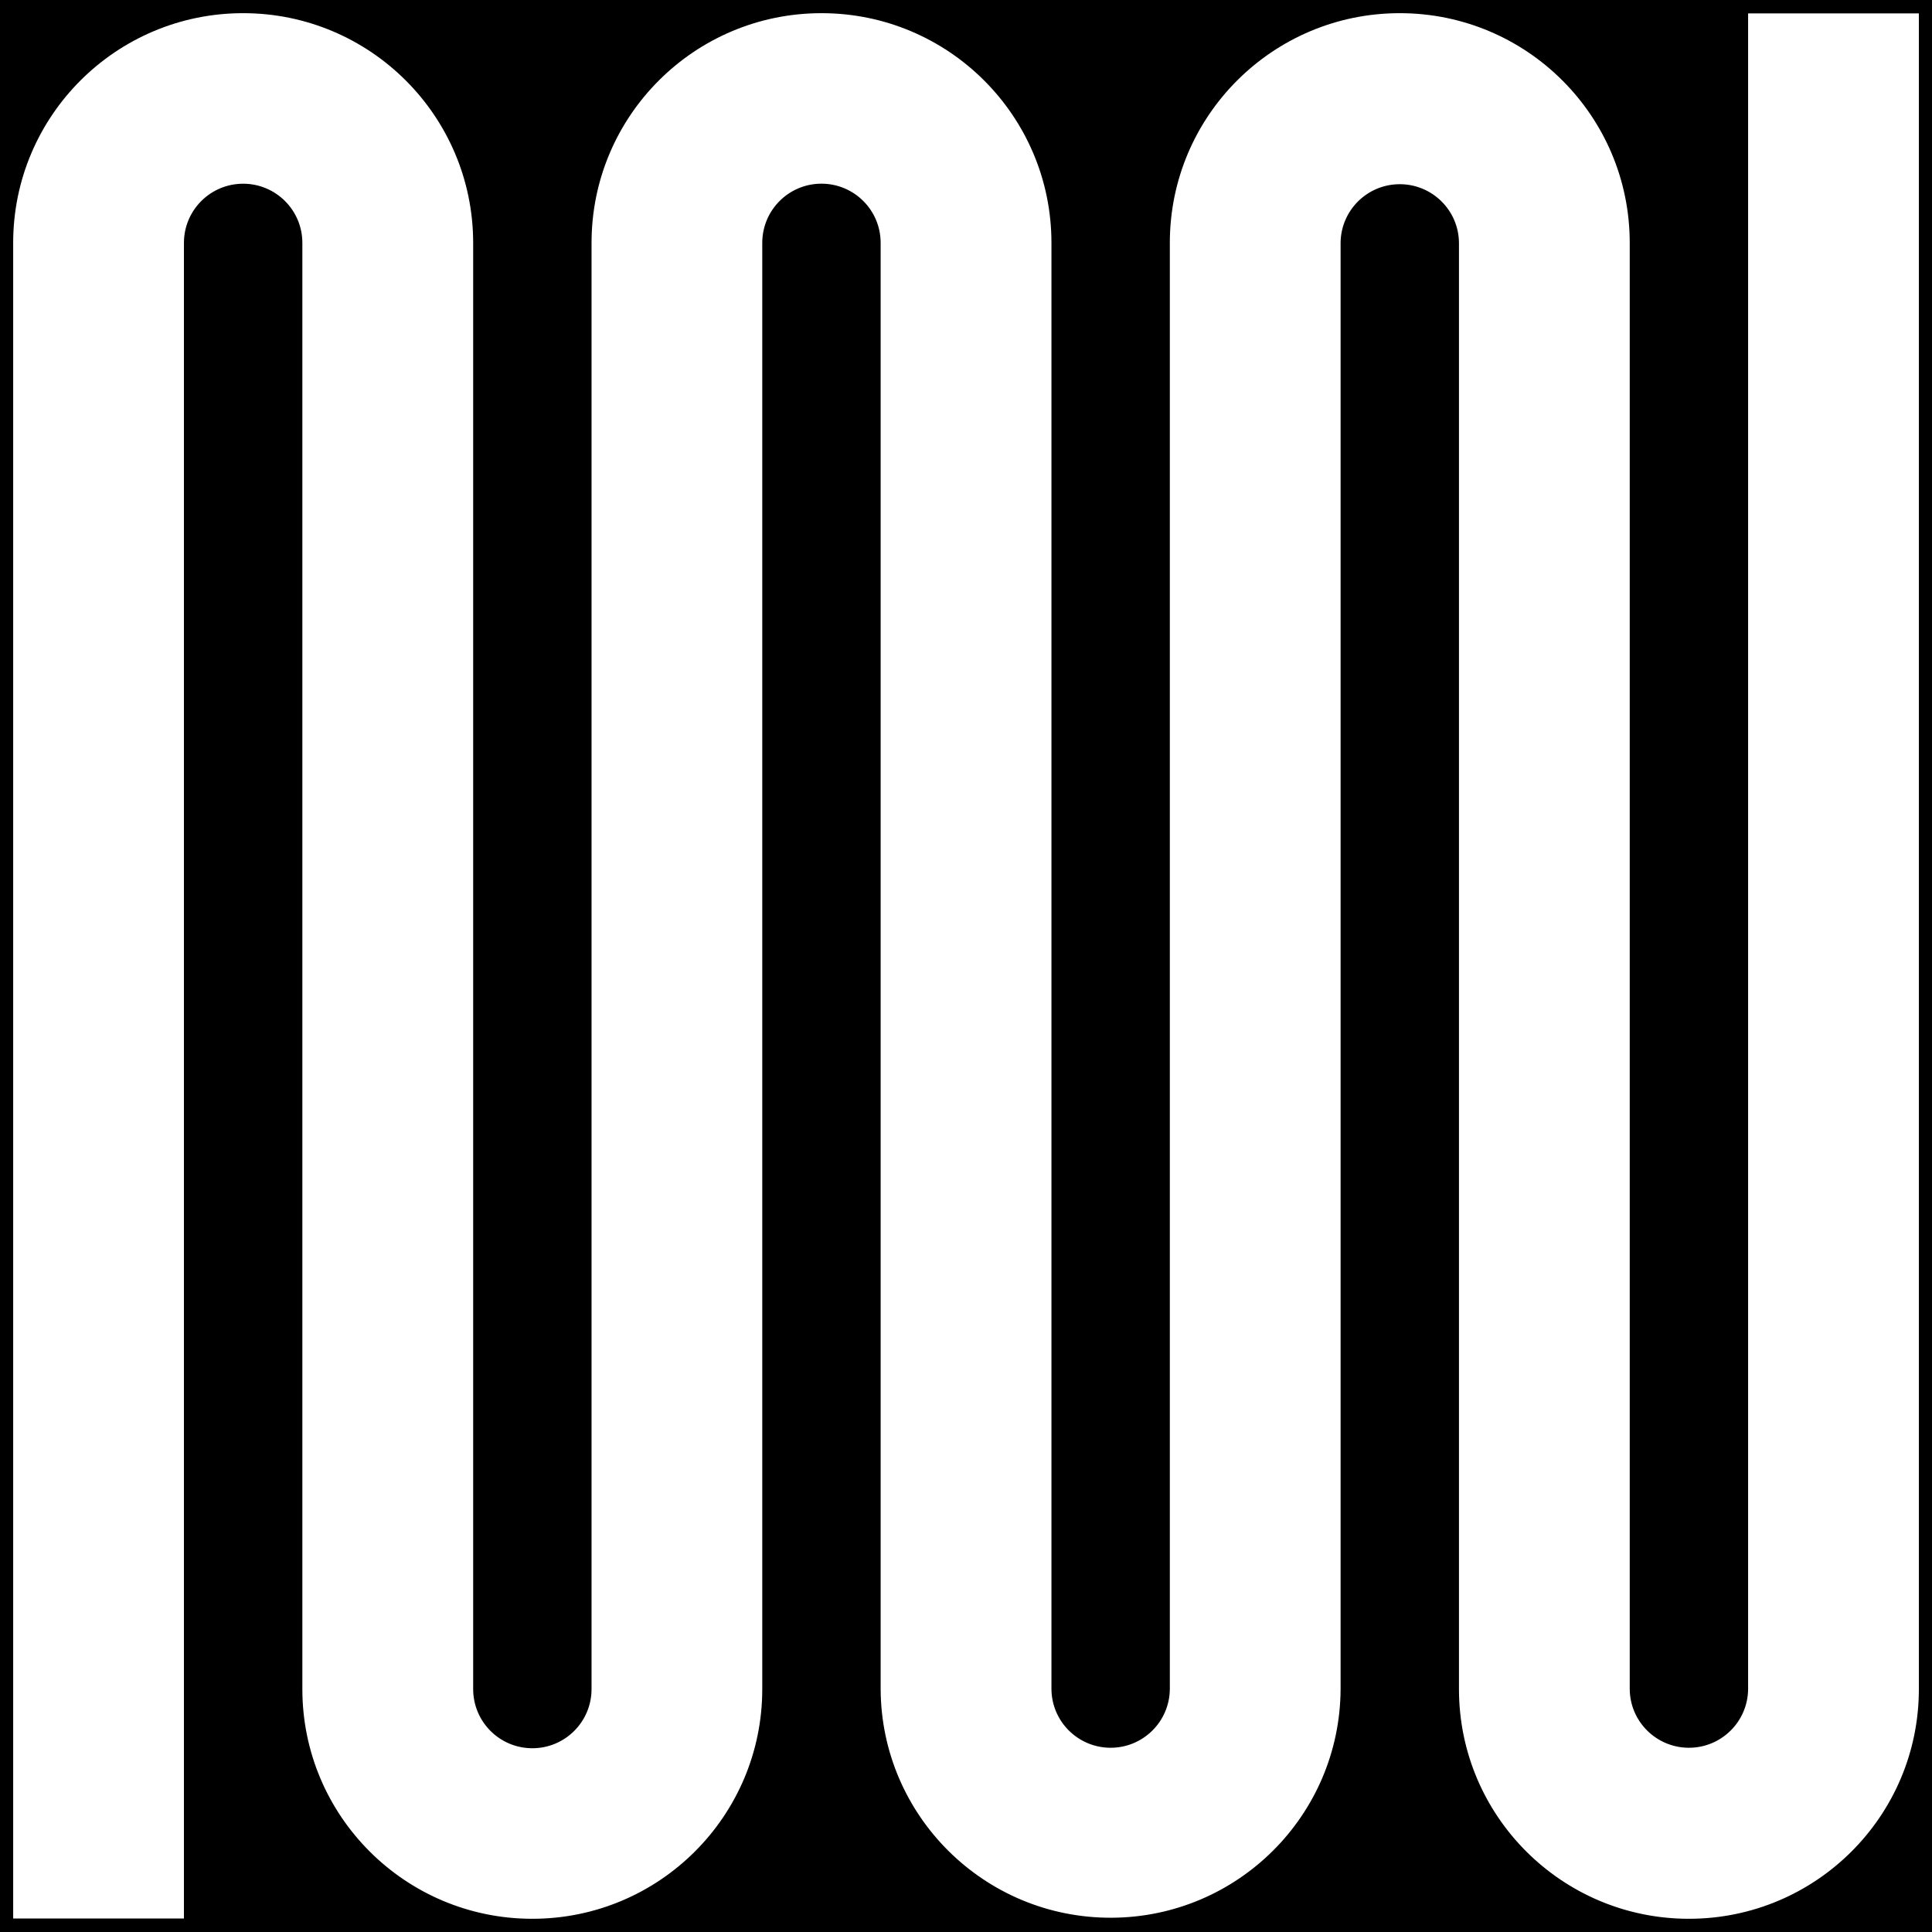<?xml version="1.0" encoding="UTF-8"?>
<svg id="Ebene_1" data-name="Ebene 1" xmlns="http://www.w3.org/2000/svg" viewBox="0 0 440 440">
  <rect x="0" y="0" width="440" height="440" fill="#808080" stroke="none"/>
  <defs>
    <style>
      .cls-1 {
        stroke-width: 3px;
      }

      .cls-1, .cls-2 {
        stroke: #000;
        stroke-miterlimit: 10;
      }

      .cls-2 {
        fill: #fff;
        stroke-width: 3px;
      }
    </style>
  </defs>
  <rect id="Rechteck_29" data-name="Rechteck 29" class="cls-1" x="1.5" y="1.5" width="437" height="437"/>
  <path id="Pfad_41" data-name="Pfad 41" class="cls-2" d="m429.77,1.55h-33.15v383.13c-.06,6.61-5.47,11.92-12.09,11.86-6.53-.06-11.82-5.34-11.87-11.86V55.31c0-29.72-24.12-53.81-53.87-53.81s-53.87,24.09-53.87,53.81v329.37c-.06,6.61-5.47,11.92-12.09,11.86-6.53-.06-11.82-5.34-11.87-11.86V55.31c0-29.72-24.12-53.81-53.87-53.81s-53.87,24.09-53.87,53.81v329.37c0,6.61-5.36,11.97-11.98,11.97s-11.98-5.36-11.98-11.97V55.31C109.24,25.59,85.12,1.5,55.37,1.5S1.5,25.59,1.5,55.31v383.12h41.89V55.31c0-6.61,5.37-11.97,11.99-11.97,6.61,0,11.98,5.36,11.98,11.97v329.37c0,29.72,24.12,53.81,53.87,53.81s53.87-24.09,53.87-53.81h0V55.31c0-6.61,5.35-11.97,11.97-11.98,6.62,0,11.98,5.35,11.99,11.95v329.39c.13,29.72,24.35,53.71,54.11,53.58,29.57-.13,53.51-24.04,53.64-53.58V55.31c.06-6.61,5.47-11.92,12.09-11.86,6.53.06,11.82,5.34,11.87,11.86v329.37c0,29.72,24.12,53.81,53.87,53.81s53.87-24.09,53.87-53.81V1.55h-8.73Z"/>
</svg>